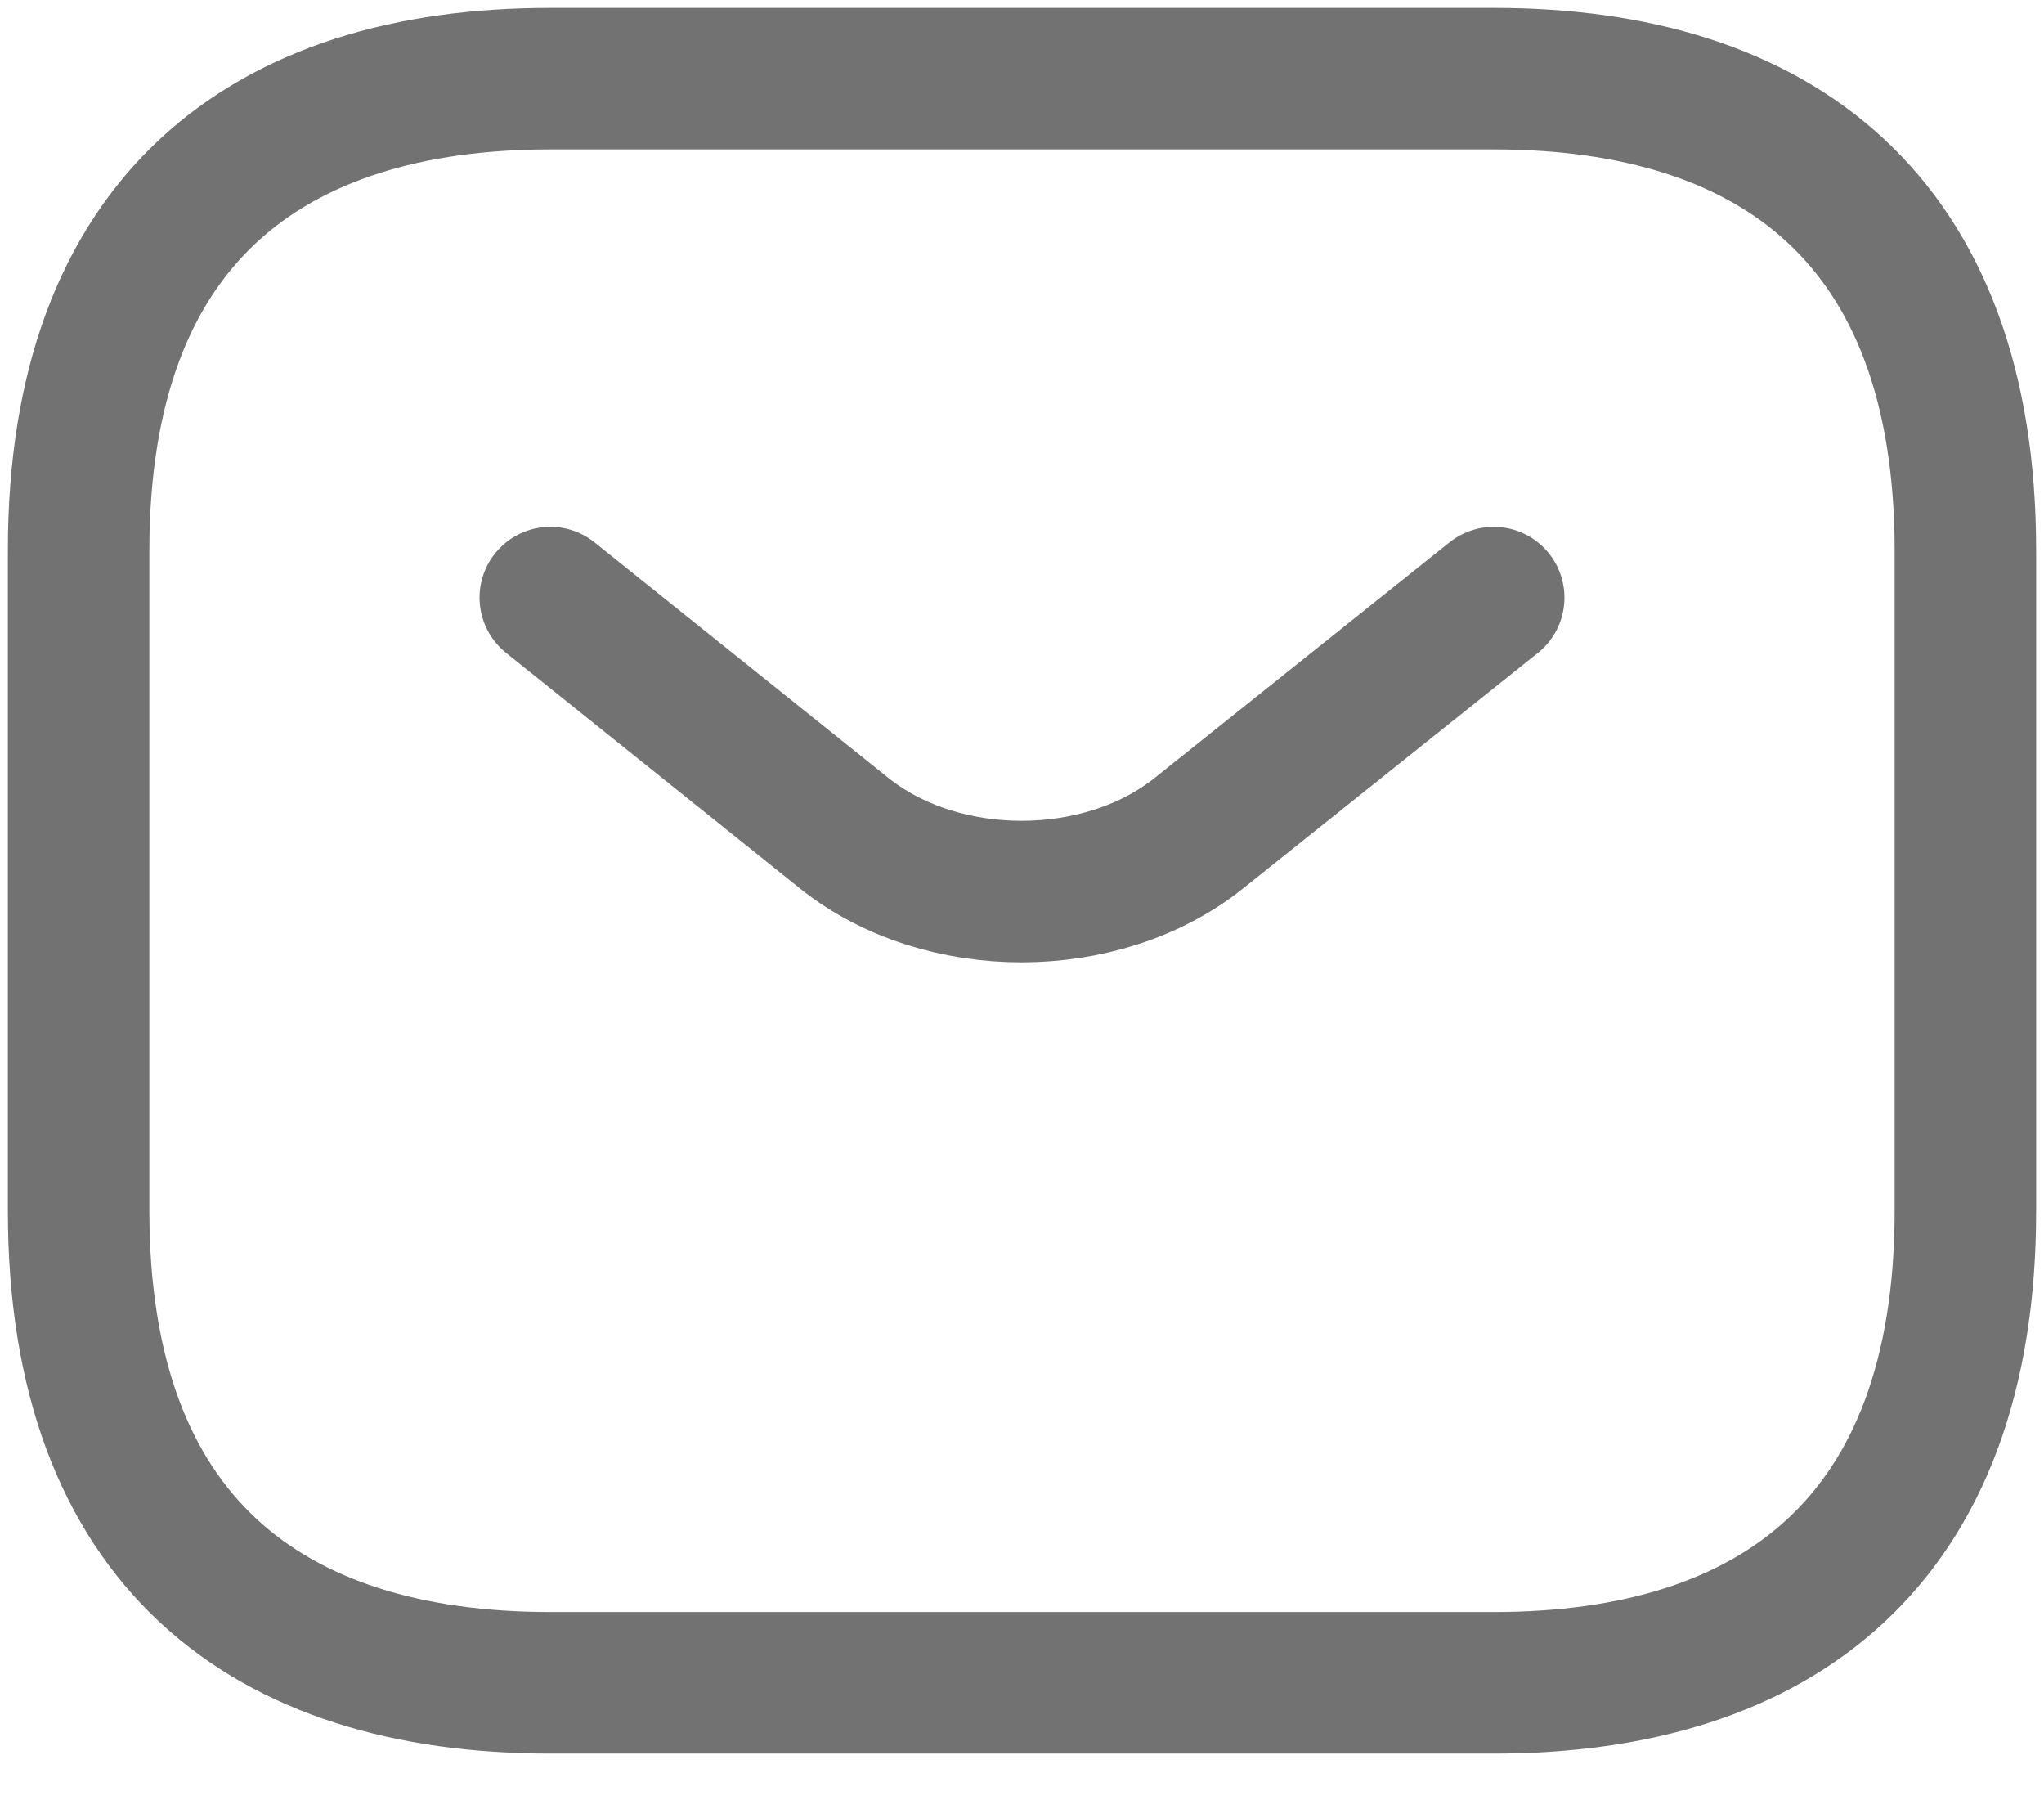 <svg width="26" height="23" viewBox="0 0 26 23" fill="none" xmlns="http://www.w3.org/2000/svg">
<g id="Group 1000003299">
<path id="Vector" d="M19 21.4H7C3.4 21.4 1 19.6 1 15.4V7C1 2.8 3.4 1 7 1H19C22.6 1 25 2.8 25 7V15.4C25 19.6 22.6 21.4 19 21.4Z" stroke="#727272" stroke-width="1.8" stroke-miterlimit="10" stroke-linecap="round" stroke-linejoin="round"/>
<path id="Vector_2" d="M19 7.6L15.244 10.6C14.008 11.584 11.98 11.584 10.744 10.6L7 7.6" stroke="#727272" stroke-width="1.8" stroke-miterlimit="10" stroke-linecap="round" stroke-linejoin="round"/>
</g>
</svg>
